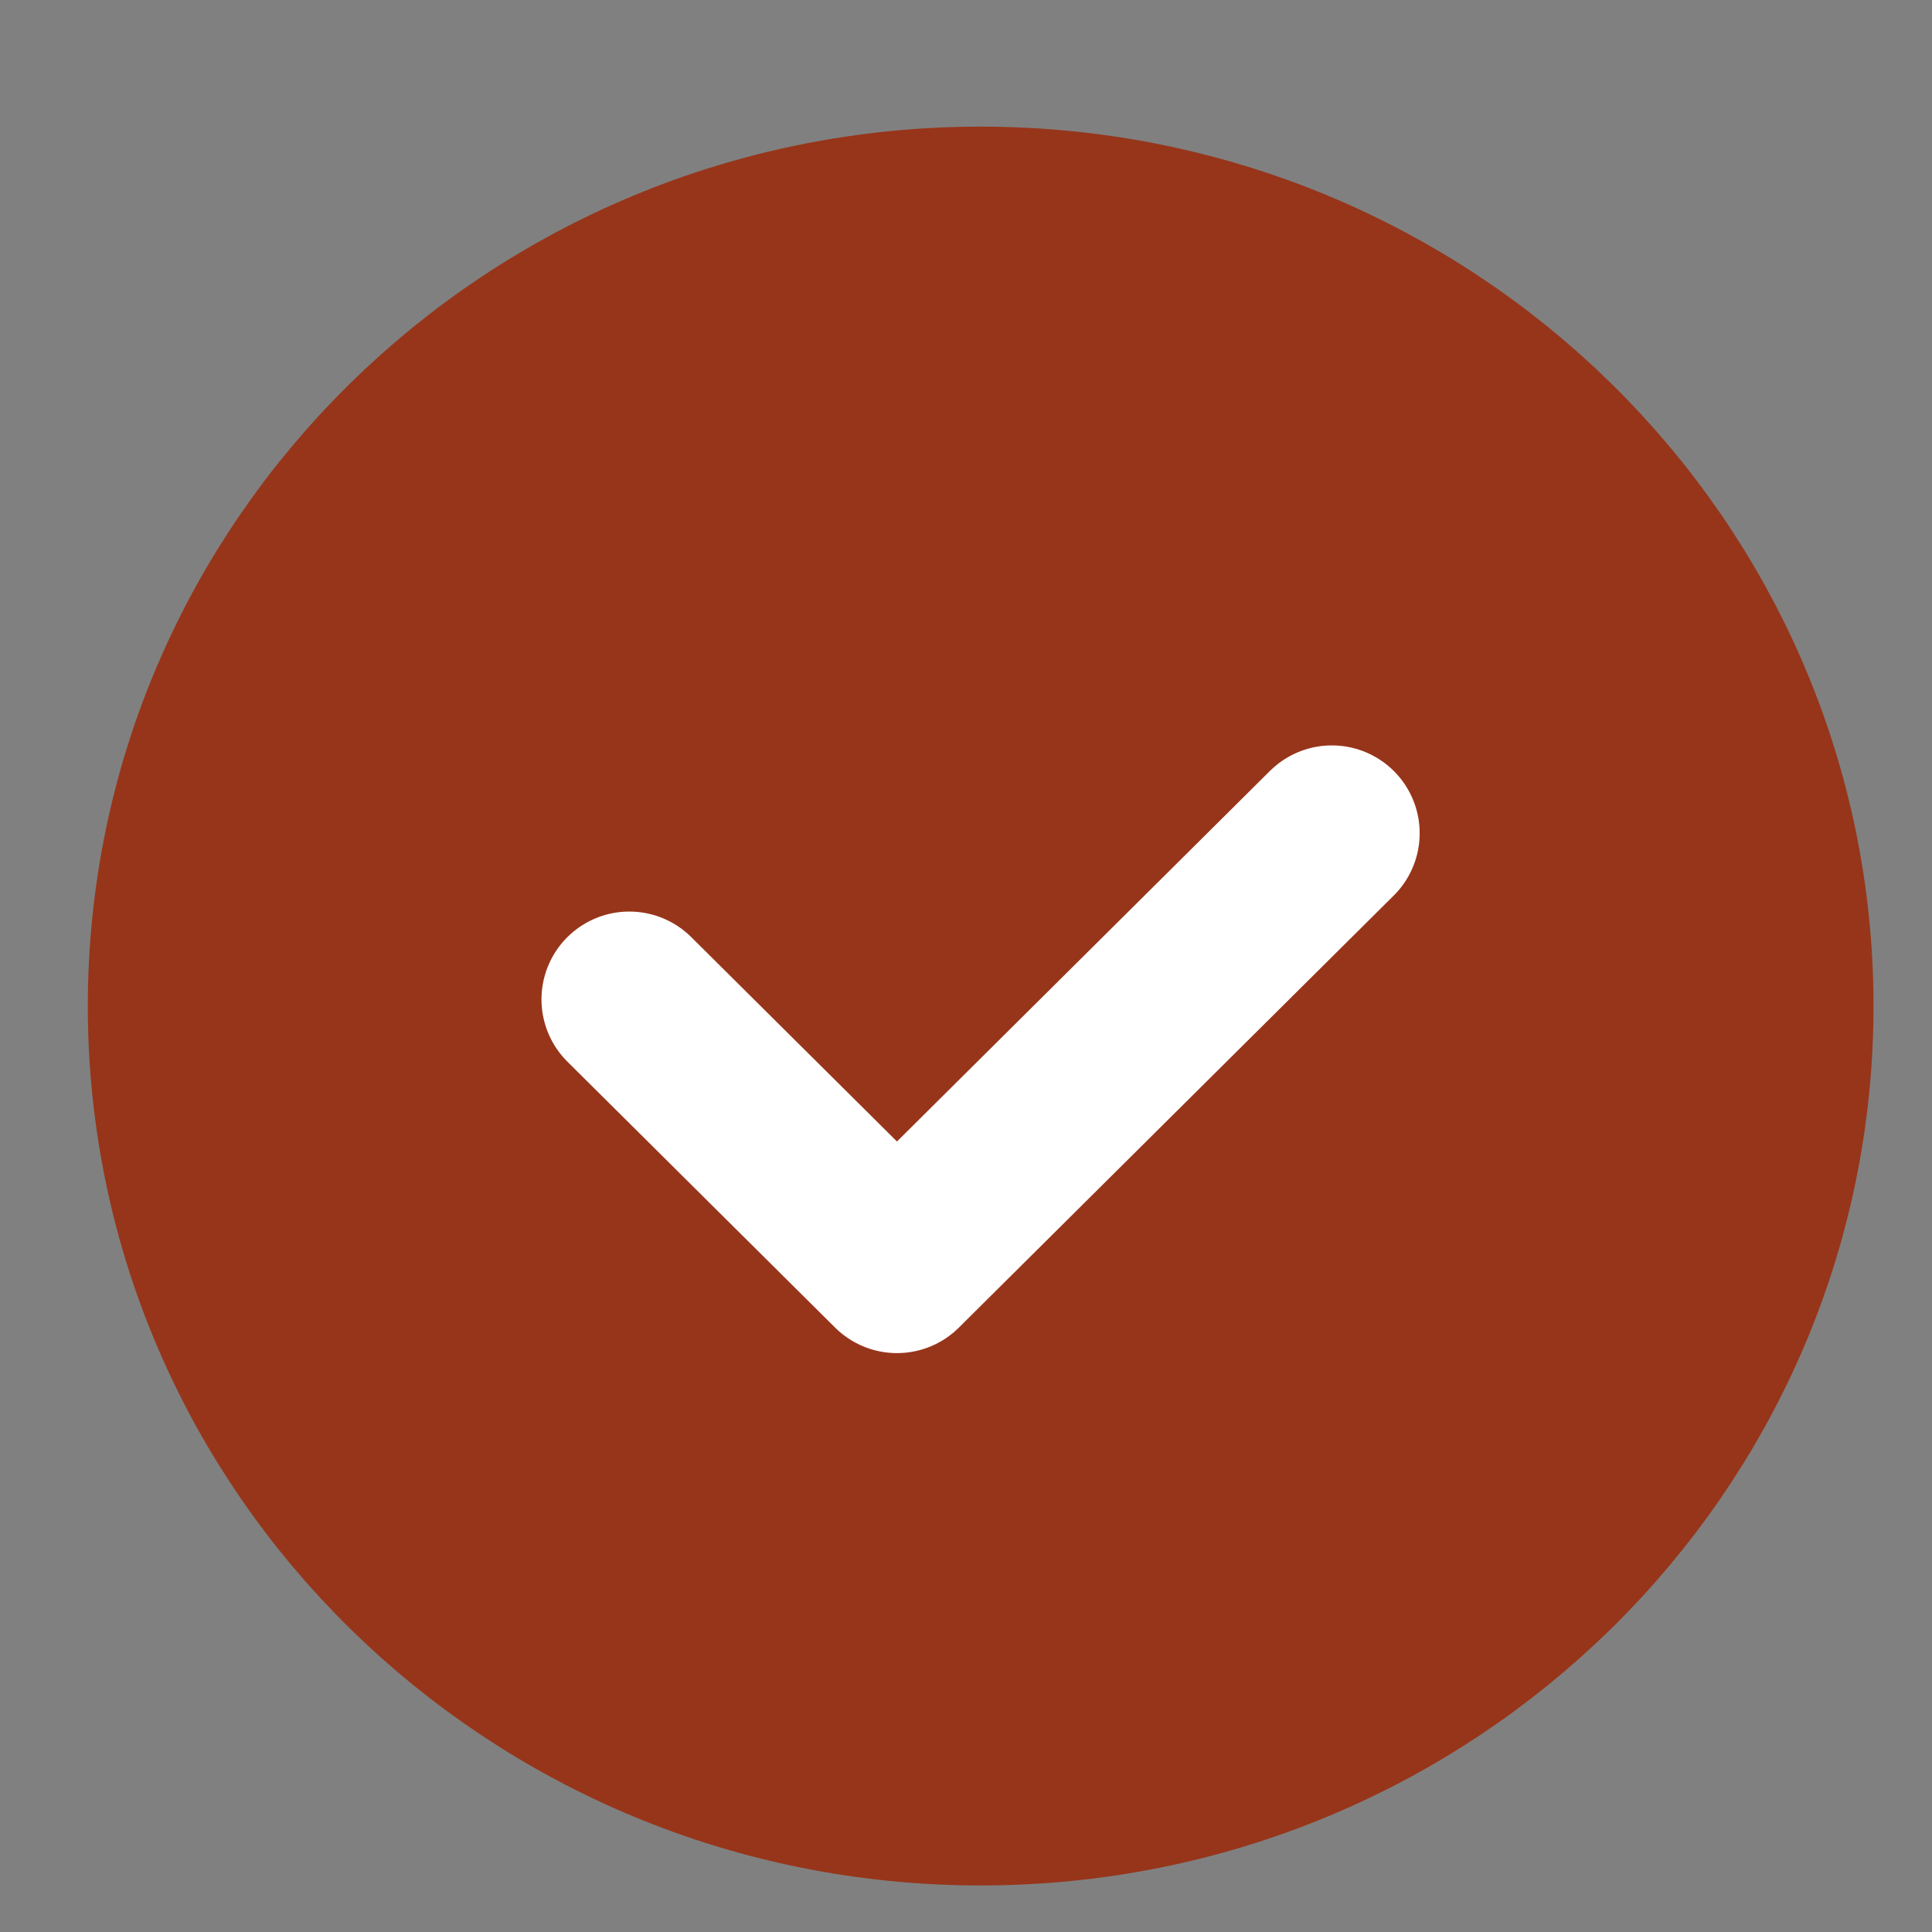 <?xml version="1.0" encoding="UTF-8"?> <svg xmlns="http://www.w3.org/2000/svg" width="11" height="11" viewBox="0 0 11 11" fill="none"><rect x="0" y="0" width="11" height="11" fill="#808080" stroke="none"/> <path d="M5.583 10.235C8.115 10.235 10.167 8.217 10.167 5.728C10.167 3.239 8.115 1.221 5.583 1.221C3.052 1.221 1 3.239 1 5.728C1 8.217 3.052 10.235 5.583 10.235Z" fill="#97351A" stroke="#97351A"></path> <path d="M3.583 5.69L5.107 7.204L7.583 4.744" stroke="white" stroke-linecap="round" stroke-linejoin="round"></path> </svg> 